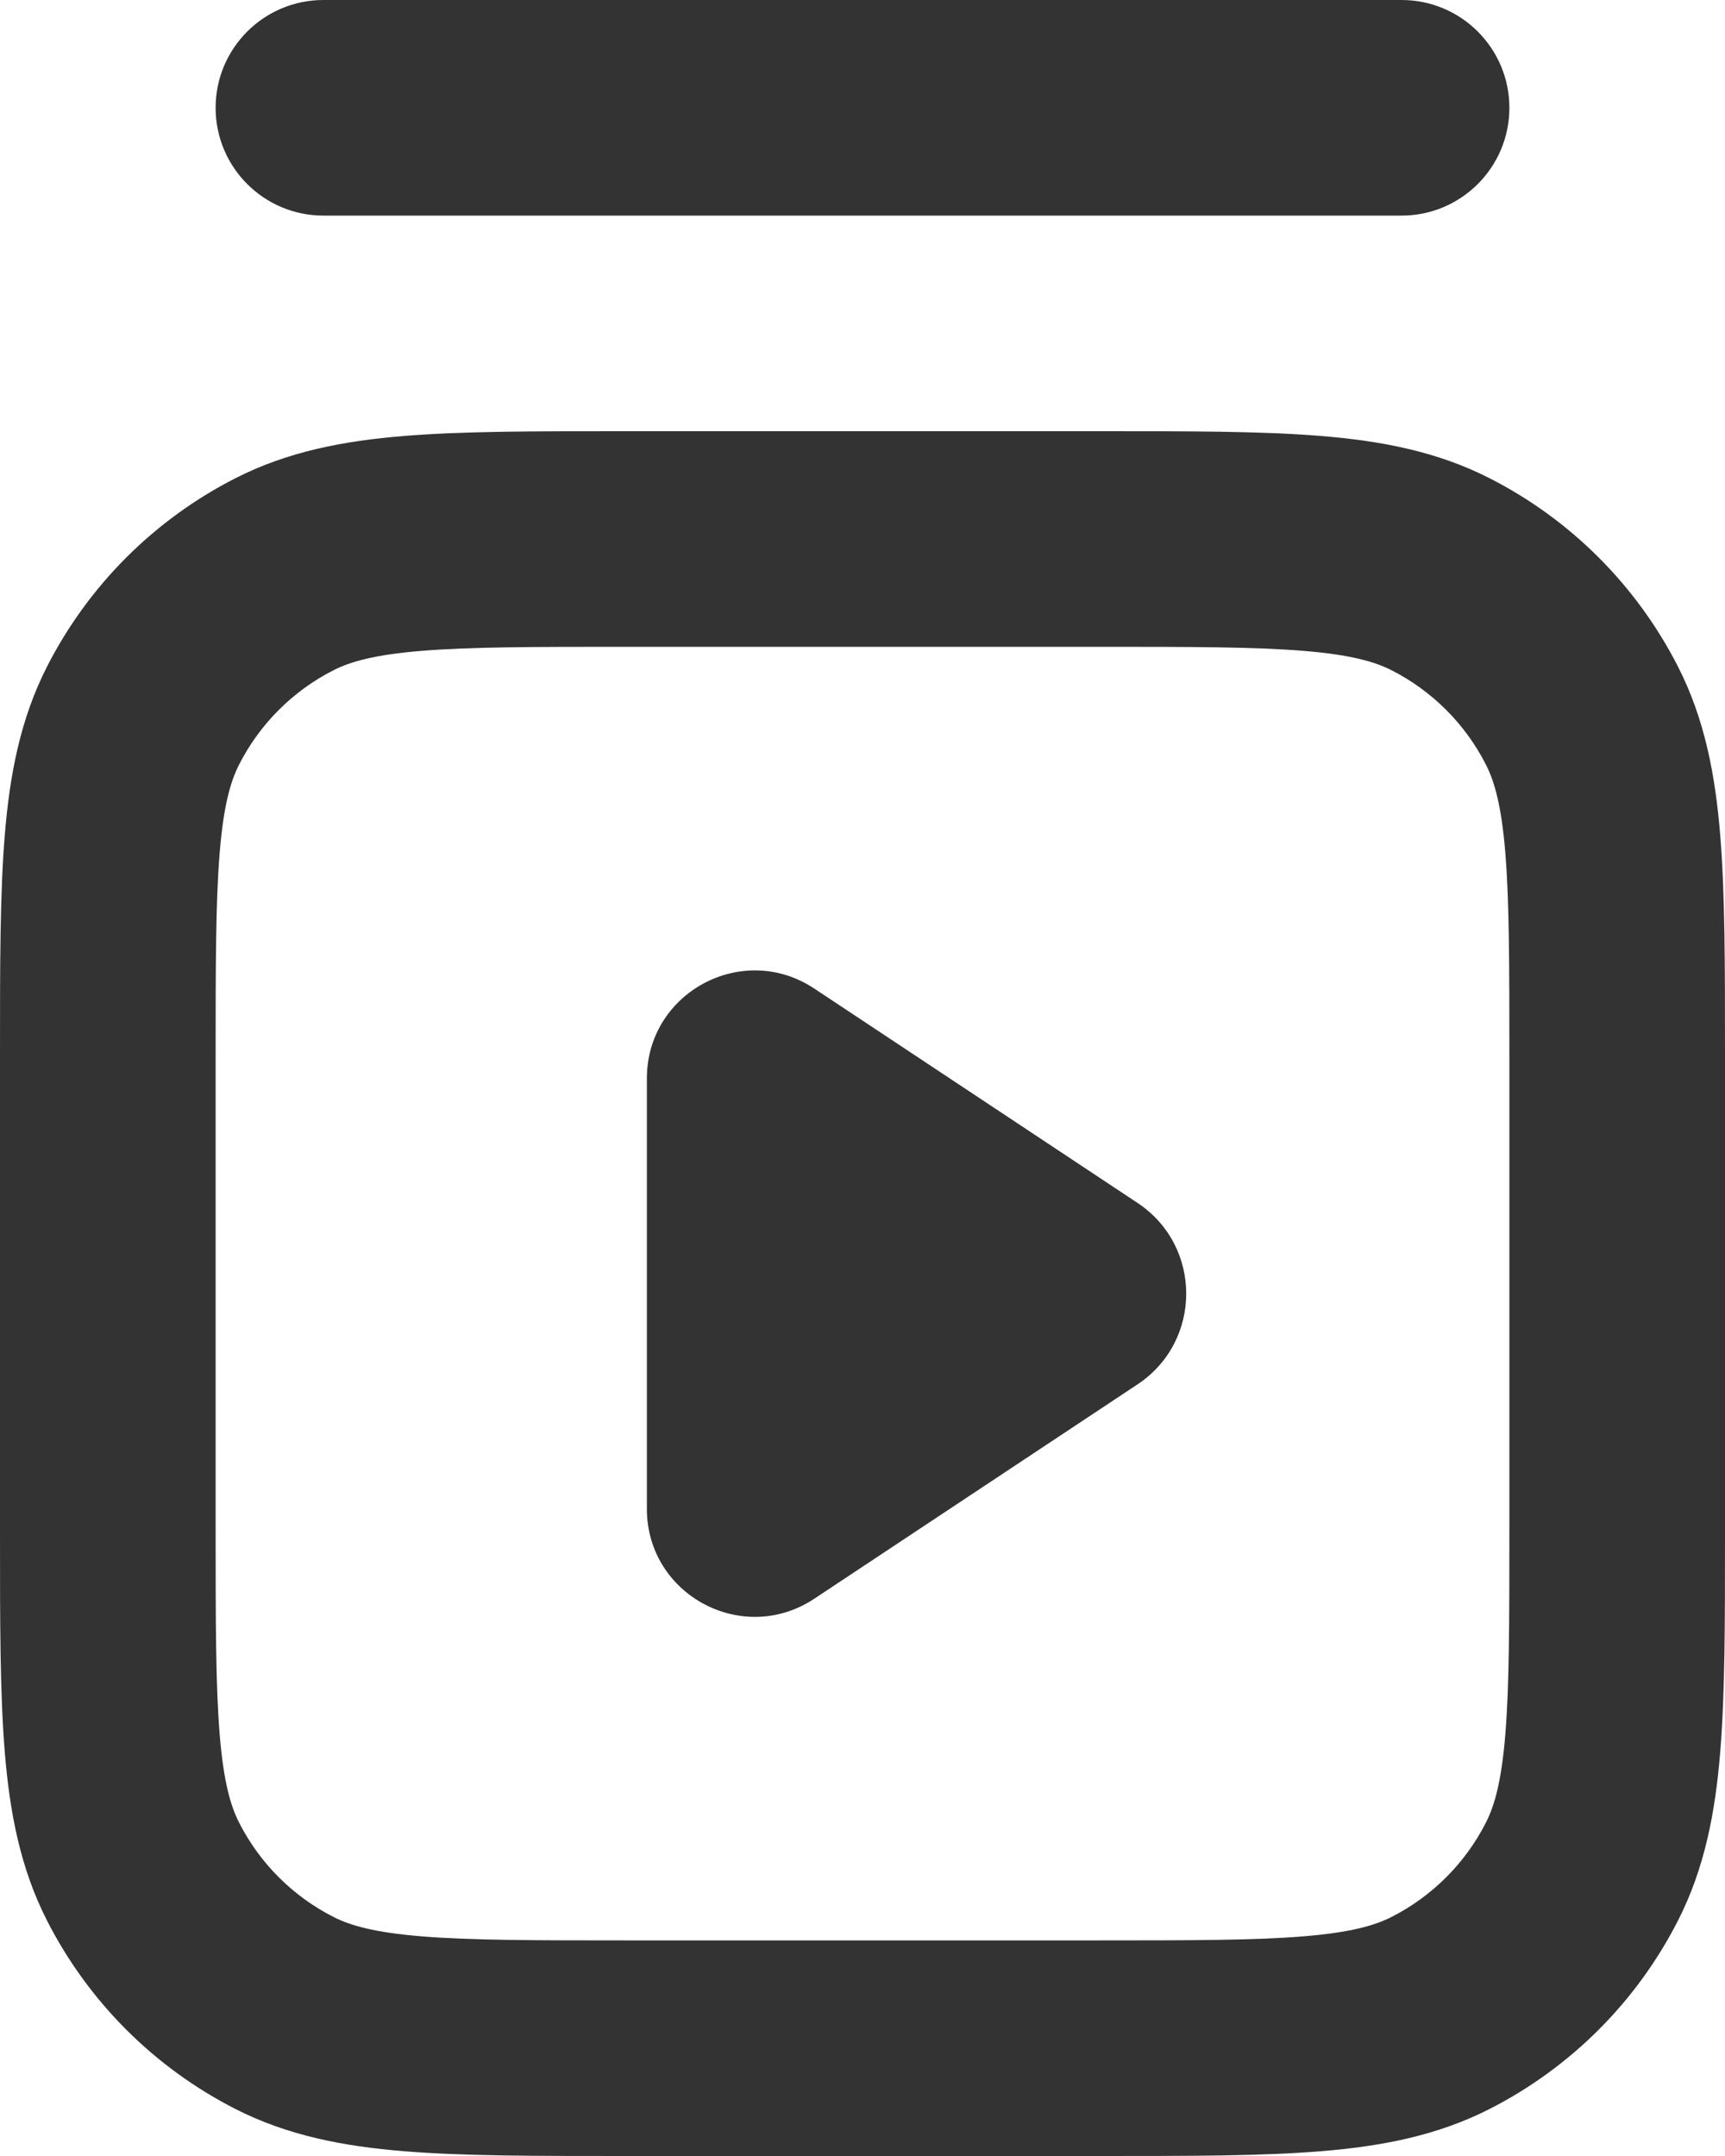 <svg width="480" height="600" viewBox="0 0 480 600" fill="none" xmlns="http://www.w3.org/2000/svg">
<path fill-rule="evenodd" clip-rule="evenodd" d="M172.761 120H307.239C331.388 120 351.319 119.999 367.555 121.326C384.418 122.704 399.919 125.661 414.479 133.079C437.058 144.584 455.416 162.942 466.921 185.521C474.34 200.081 477.296 215.582 478.674 232.445C480.001 248.681 480 268.612 480 292.762V427.238C480 451.388 480.001 471.319 478.674 487.555C477.296 504.418 474.34 519.919 466.921 534.479C455.416 557.058 437.058 575.416 414.479 586.921C399.919 594.339 384.418 597.297 367.555 598.674C351.319 600.001 331.388 600 307.238 600H172.762C148.612 600 128.681 600.001 112.445 598.674C95.582 597.297 80.081 594.339 65.521 586.921C42.942 575.416 24.584 557.058 13.079 534.479C5.661 519.919 2.704 504.418 1.326 487.555C-0.001 471.319 -0 451.388 1.29387e-05 427.239V292.761C-0 268.612 -0.001 248.681 1.326 232.445C2.704 215.582 5.661 200.081 13.079 185.521C24.584 162.942 42.942 144.584 65.521 133.079C80.081 125.661 95.582 122.704 112.445 121.326C128.681 119.999 148.612 120 172.761 120ZM117.331 181.127C104.179 182.201 97.453 184.149 92.761 186.54C81.471 192.292 72.292 201.471 66.54 212.761C64.149 217.453 62.201 224.179 61.127 237.331C60.023 250.834 60 268.303 60 294V426C60 451.697 60.023 469.166 61.127 482.669C62.201 495.821 64.149 502.547 66.54 507.239C72.292 518.529 81.471 527.708 92.761 533.46C97.453 535.851 104.179 537.799 117.331 538.873C130.834 539.977 148.303 540 174 540H306C331.697 540 349.166 539.977 362.669 538.873C375.821 537.799 382.547 535.851 387.239 533.46C398.529 527.708 407.708 518.529 413.46 507.239C415.851 502.547 417.799 495.821 418.873 482.669C419.977 469.166 420 451.697 420 426V294C420 268.303 419.977 250.834 418.873 237.331C417.799 224.179 415.851 217.453 413.46 212.761C407.708 201.471 398.529 192.292 387.239 186.54C382.547 184.149 375.821 182.201 362.669 181.127C349.166 180.023 331.697 180 306 180H174C148.303 180 130.834 180.023 117.331 181.127Z" fill="#333333"/>
<path d="M180 300.109C180 276.18 206.64 261.882 226.581 275.108L316.526 334.76C334.597 346.745 334.597 373.278 316.526 385.263L226.581 444.916C206.64 458.142 180 443.844 180 419.915V300.109Z" fill="#333333"/>
<path d="M60 30C60 46.569 73.431 60 90 60H390C406.569 60 420 46.569 420 30C420 13.431 406.569 0 390 0H90C73.431 0 60 13.431 60 30Z" fill="#333333"/>
</svg>
